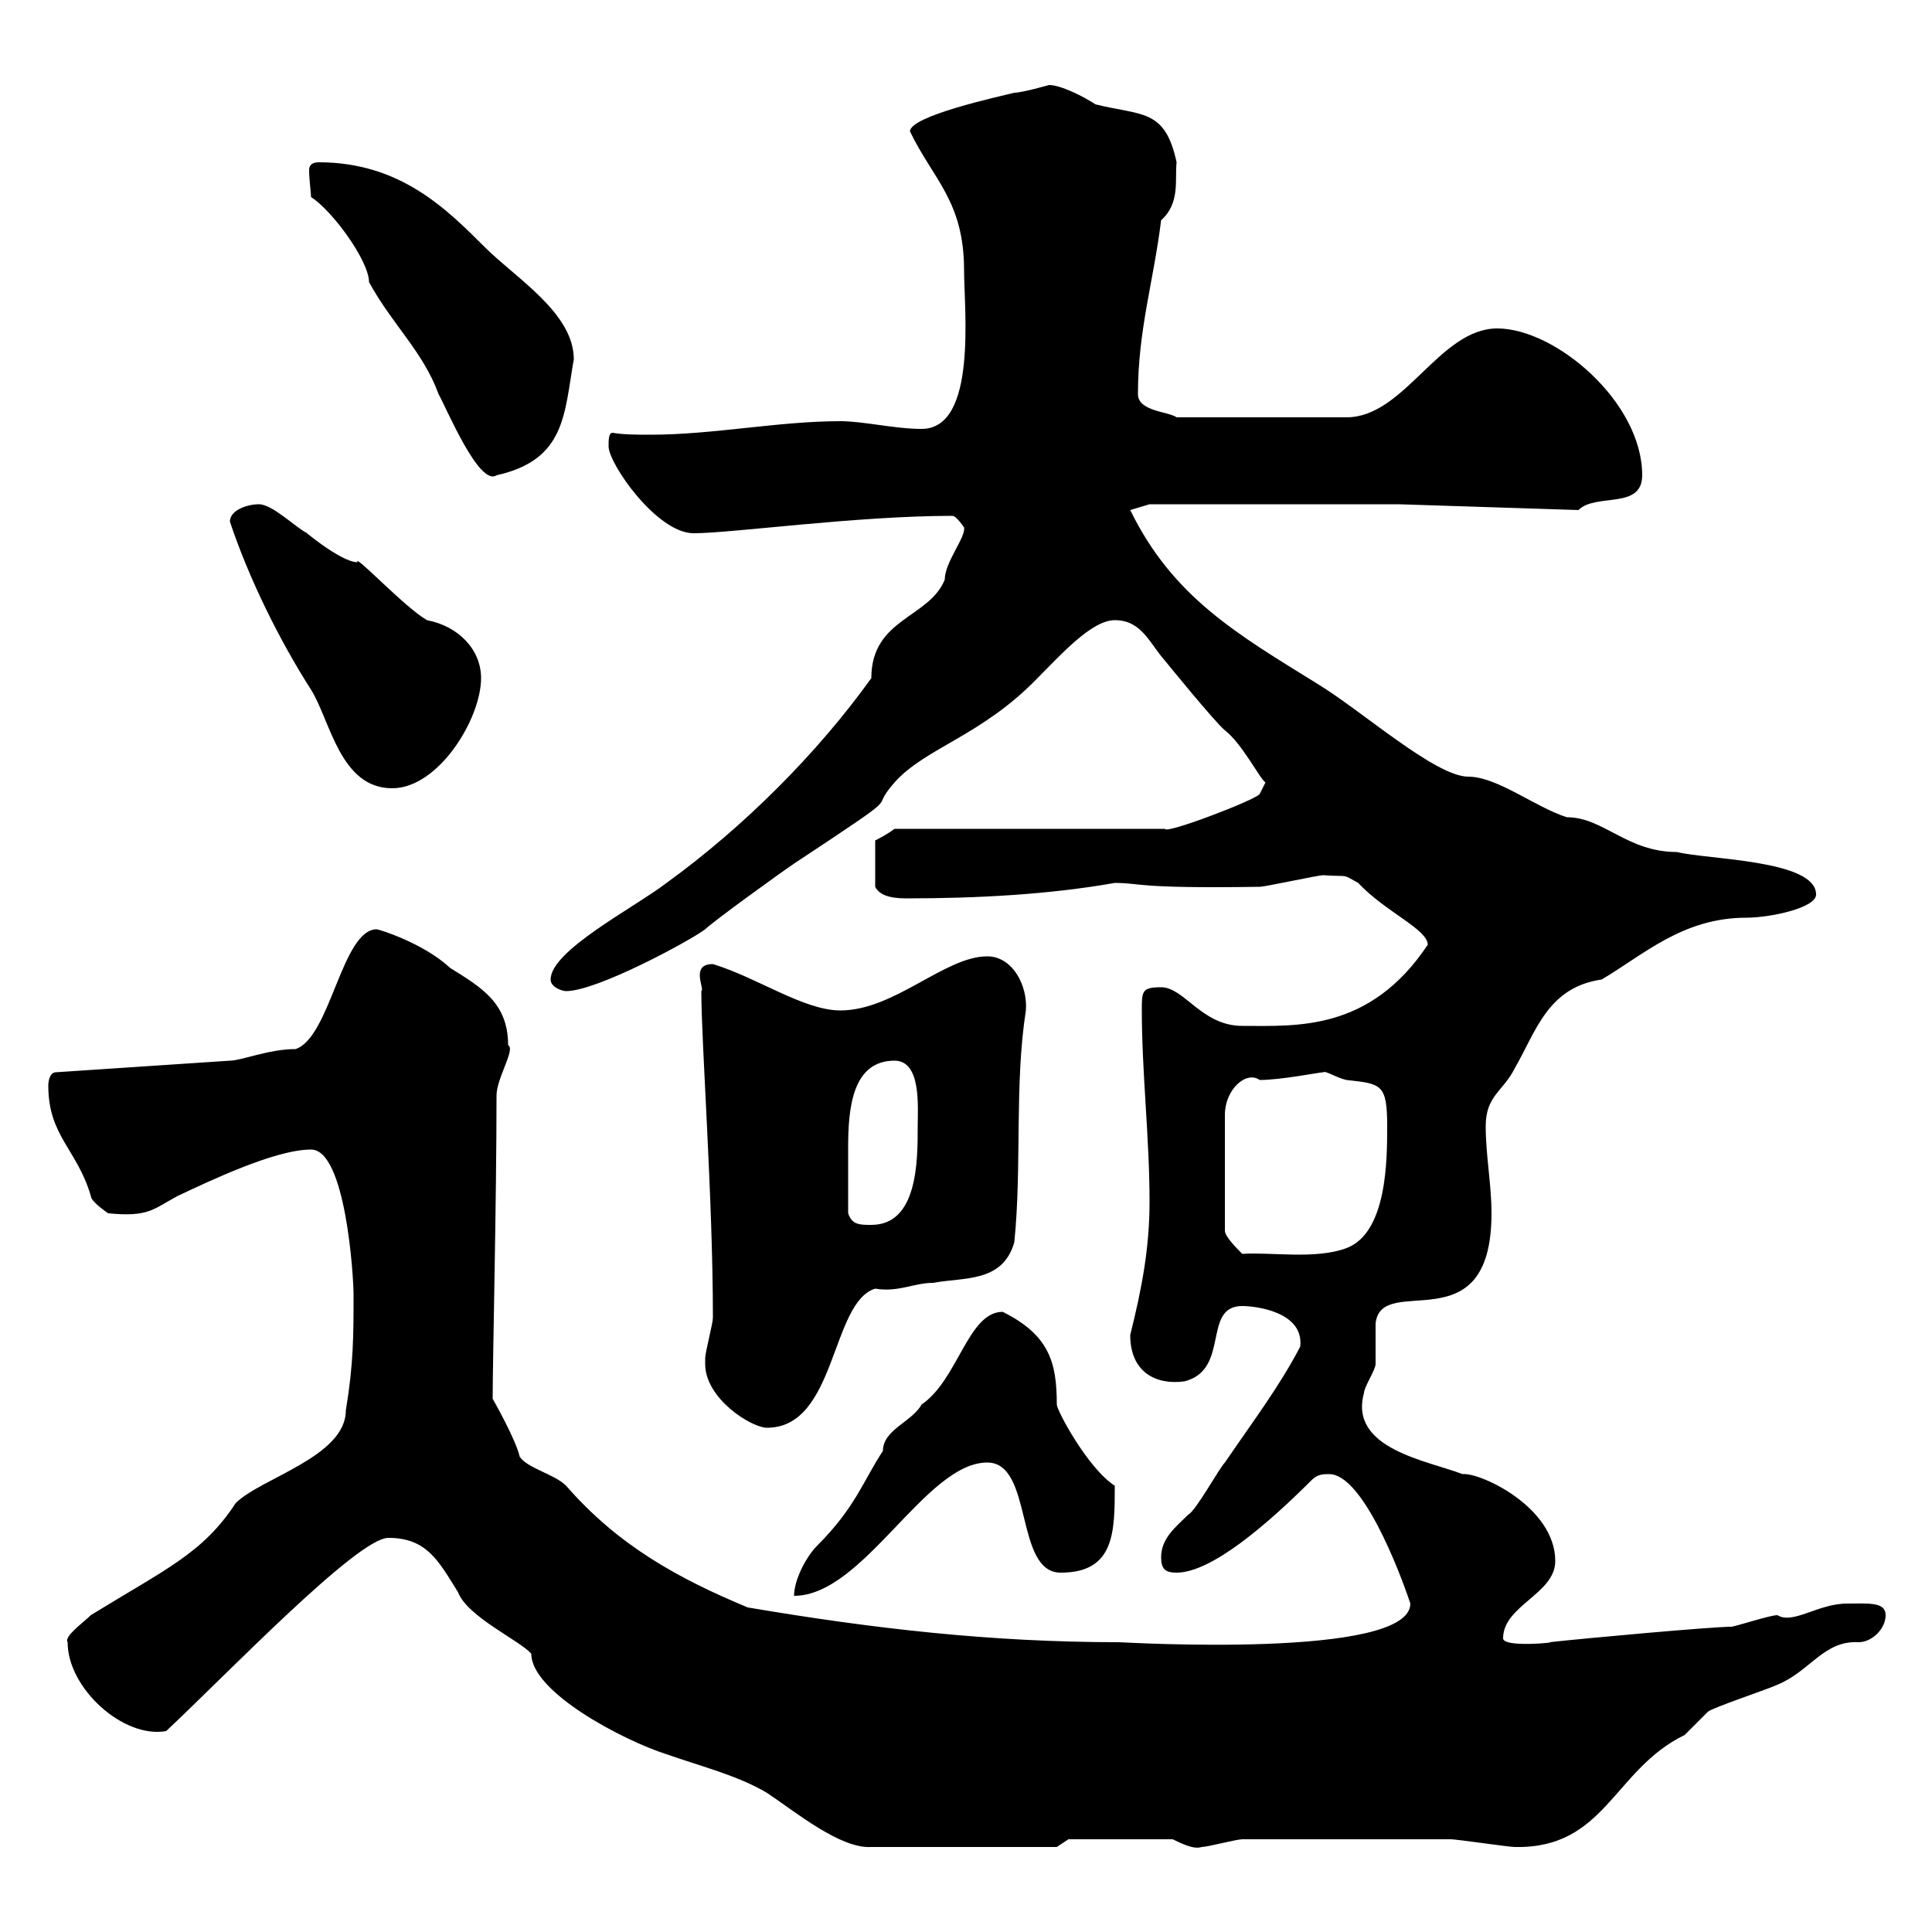 <svg xmlns="http://www.w3.org/2000/svg" xmlns:xlink="http://www.w3.org/1999/xlink" width="300" height="300"><path d="M60.30 238.80C66.30 238.80 68.10 242.40 71.10 247.20C72.60 251.10 80.70 254.70 82.50 256.80C82.50 262.80 96.90 270.30 103.50 272.40C108.60 274.20 114.60 275.70 119.10 278.40C123.60 281.40 130.50 287.10 135.30 286.80L164.10 286.80L165.90 285.60L182.10 285.60C184.50 286.80 185.70 287.10 186.60 286.80C187.50 286.80 192 285.60 192.90 285.60C202.50 285.60 217.20 285.60 225.30 285.60C226.20 285.60 234.30 286.80 235.20 286.80C249.30 287.10 250.50 274.80 261.60 269.40C261.60 269.40 265.20 265.80 265.20 265.80C265.80 265.20 274.80 262.20 276 261.60C281.10 259.50 283.20 254.70 288.60 255C290.70 255 292.80 252.90 292.80 250.80C292.80 248.70 290.10 249 286.80 249C282.30 249 278.40 252.30 276 250.80C274.80 250.80 269.40 252.60 268.80 252.60C265.80 252.60 246 254.40 240.60 255C242.10 255 233.40 255.90 233.40 254.40C233.40 249.30 241.50 247.50 241.50 242.40C241.50 234 229.80 228.60 227.10 228.90C221.70 226.80 209.40 225 211.80 216.30C211.80 215.40 213.60 212.70 213.60 211.80C213.60 210.90 213.60 206.40 213.60 205.50C214.50 197.40 231.60 209.10 231.60 188.40C231.60 183.90 230.70 179.40 230.70 174.90C230.70 170.10 233.40 169.50 235.20 165.90C238.50 160.20 240.30 153.30 248.70 152.10C255.30 148.20 261.30 142.50 271.20 142.50C274.80 142.50 282 141 282 138.90C282 133.50 265.20 133.50 260.40 132.30C252.60 132.30 249 126.90 243.30 126.90C238.50 125.40 232.50 120.60 228 120.60C222.90 120.60 211.50 110.40 204.60 106.20C192 98.40 182.10 92.70 175.50 79.20L178.50 78.30L217.20 78.30L245.10 79.20C247.80 76.50 255 79.20 255 73.80C255 62.40 241.50 51 232.50 51C223.50 51 218.10 64.80 209.10 64.80L182.70 64.80C181.50 63.90 176.70 63.90 176.70 61.20C176.70 51.30 179.10 43.80 180.30 34.20C183.30 31.50 182.40 27.90 182.70 25.20C180.90 16.80 177.30 18 170.10 16.20C168.30 15 164.70 13.20 162.90 13.20C162.90 13.20 158.70 14.40 157.50 14.40C155.10 15 141.30 18 141.30 20.40C144.90 27.90 149.70 31.20 149.70 42C149.70 48 151.80 66.60 143.10 66.60C138.90 66.60 134.10 65.40 130.50 65.40C120.90 65.40 110.70 67.50 101.10 67.50C98.70 67.50 96.90 67.50 95.10 67.20C94.50 67.20 94.50 68.40 94.50 69.30C94.50 72 102 82.80 107.70 82.80C113.70 82.80 132.90 80.10 147.90 80.10C148.50 80.10 149.70 81.90 149.70 81.90C150 83.40 146.70 87.30 146.70 90C144.30 96 135.30 96 135.30 105.30C126.90 117 115.50 128.40 103.50 137.10C98.40 141 85.50 147.60 85.50 152.10C85.50 153.30 87.30 153.90 87.90 153.90C92.70 153.90 107.10 146.10 109.50 144.30C110.70 143.10 121.50 135.30 123.30 134.10C141.90 121.80 134.40 126.60 138.90 121.50C143.70 116.10 152.40 114.30 161.10 105.30C164.70 101.70 169.50 96.30 173.10 96.30C177.30 96.30 178.50 99.90 180.90 102.60C180.90 102.60 188.70 112.20 190.20 113.40C192.90 115.50 195.60 120.90 196.50 121.50L195.60 123.30C195 124.20 180.90 129.60 180.90 128.70L138.90 128.70C137.70 129.60 136.50 130.20 135.90 130.50L135.90 137.70C136.50 138.90 138 139.50 140.70 139.50C151.80 139.50 162.90 138.90 173.10 137.10C177.30 137.10 176.10 138 195.60 137.70C196.50 137.70 204.60 135.90 205.50 135.90C209.70 136.20 208.20 135.60 210.90 137.10C215.10 141.60 221.70 144.30 221.70 146.70C212.70 160.20 201.30 159.30 192.90 159.30C186.60 159.30 183.90 153.30 180.30 153.30C177.30 153.30 177.30 153.90 177.30 156.90C177.30 166.50 178.50 176.70 178.50 186.60C178.50 193.80 177.30 200.10 175.50 207.30C175.50 213 179.40 215.10 183.90 214.50C191.10 212.70 186.60 202.80 192.90 202.80C195 202.80 202.50 203.70 201.90 209.10C198.60 215.40 194.70 220.50 190.20 227.10C189.30 228 185.70 234.60 184.50 235.20C182.70 237 180.30 238.80 180.30 241.80C180.30 243.60 180.90 244.20 182.70 244.20C188.10 244.20 196.80 236.70 203.70 229.80C204.60 228.90 205.50 228.90 206.40 228.90C211.50 228.90 217.20 243.60 219 249C219 257.70 174.30 255 173.70 255C153.90 255 135.60 252.90 116.10 249.60C105.30 245.10 96 240 87.90 230.70C86.10 228.90 81.90 228 80.70 226.20C80.10 223.50 76.50 217.20 76.50 217.20C76.50 211.20 77.10 186.60 77.10 170.10C77.10 167.40 80.10 162.90 78.90 162.30C78.90 155.70 74.70 153.30 69.90 150.30C65.70 146.40 58.80 144.30 58.50 144.30C53.10 144.30 51.30 161.10 45.90 162.90C41.70 162.90 37.50 164.70 35.70 164.70L8.70 166.50C7.80 166.50 7.50 167.70 7.50 168.60C7.50 176.40 12 178.50 14.10 185.70C14.10 186.60 16.80 188.40 16.80 188.40C23.10 189 23.70 187.80 27.60 185.70C32.10 183.60 42.60 178.50 48.30 178.50C53.70 178.50 54.90 198.30 54.90 201C54.90 207.30 54.90 211.80 53.70 219C53.70 226.20 40.50 229.50 36.60 233.40C31.50 241.20 25.80 243.60 14.10 250.80C12.90 252 9.90 254.10 10.50 255C10.50 262.20 19.20 270 25.80 268.80C35.10 260.10 55.50 238.80 60.30 238.80ZM155.70 203.70C150.30 203.70 148.80 214.20 143.10 218.10C141.60 220.80 137.10 222 137.10 225.30C134.10 229.80 132.90 234 126.90 240C125.10 241.80 123.30 245.40 123.30 247.80C134.10 247.80 143.70 227.10 153.30 227.10C160.50 227.10 157.50 244.20 164.70 244.20C173.10 244.20 173.10 237.90 173.10 230.70C168.90 228 164.10 219 164.10 218.10C164.10 211.50 162.90 207.30 155.70 203.70ZM109.50 211.80C109.50 217.20 116.70 221.70 119.10 221.70C129.90 221.70 129 202.20 135.90 200.10C139.50 200.70 141.90 199.20 144.90 199.20C149.70 198.30 155.70 199.20 157.50 192.90C158.70 181.20 157.50 168.30 159.30 156.90C159.60 153 157.20 148.50 153.30 148.50C146.70 148.50 138.90 156.90 130.50 156.90C124.80 156.90 117.60 151.80 110.70 149.70C107.10 149.70 109.50 153.60 108.90 153.90C108.90 162 110.70 186 110.70 204.60C110.70 205.50 109.50 210 109.50 210.90C109.50 210.90 109.50 211.80 109.50 211.80ZM205.50 166.50C205.80 166.20 207.60 167.40 209.10 167.70C214.50 168.30 215.40 168.30 215.40 174.90C215.40 180 215.40 191.40 209.10 193.80C204.30 195.60 197.40 194.40 192.90 194.70C192 193.80 190.20 192 190.20 191.10L190.20 173.10C190.20 169.20 193.50 166.20 195.60 167.70C198.90 167.70 204.90 166.50 205.50 166.50ZM131.70 188.40C131.70 184.80 131.70 181.20 131.70 178.20C131.70 172.20 132.30 164.70 138.90 164.70C143.10 164.70 142.50 171.90 142.50 174.90C142.50 180.30 142.50 190.20 135.30 190.20C133.50 190.20 132.30 190.20 131.70 188.40ZM35.70 81C38.70 90 43.50 99.60 48.30 107.10C51.30 111.90 52.80 122.40 60.90 122.40C68.10 122.40 74.70 111.60 74.70 105.30C74.70 100.80 71.10 97.20 66.30 96.30C62.70 94.20 54.90 85.80 55.50 87.30C52.80 87.30 46.20 81.60 47.70 82.80C45.90 81.90 42.30 78.30 40.20 78.30C38.40 78.30 35.70 79.20 35.70 81ZM48.30 30.60C51.60 32.70 57.30 40.50 57.30 43.80C60.90 50.40 65.70 54.60 68.10 61.20C69.30 63.30 74.40 75.60 77.10 73.80C87.90 71.40 87.60 64.20 89.10 55.80C89.10 48.60 80.10 43.20 75.30 38.40C69.30 32.40 62.10 25.20 49.50 25.20C48.30 25.20 48 25.80 48 26.40C48 27.90 48.30 30 48.30 30.60Z"/></svg>